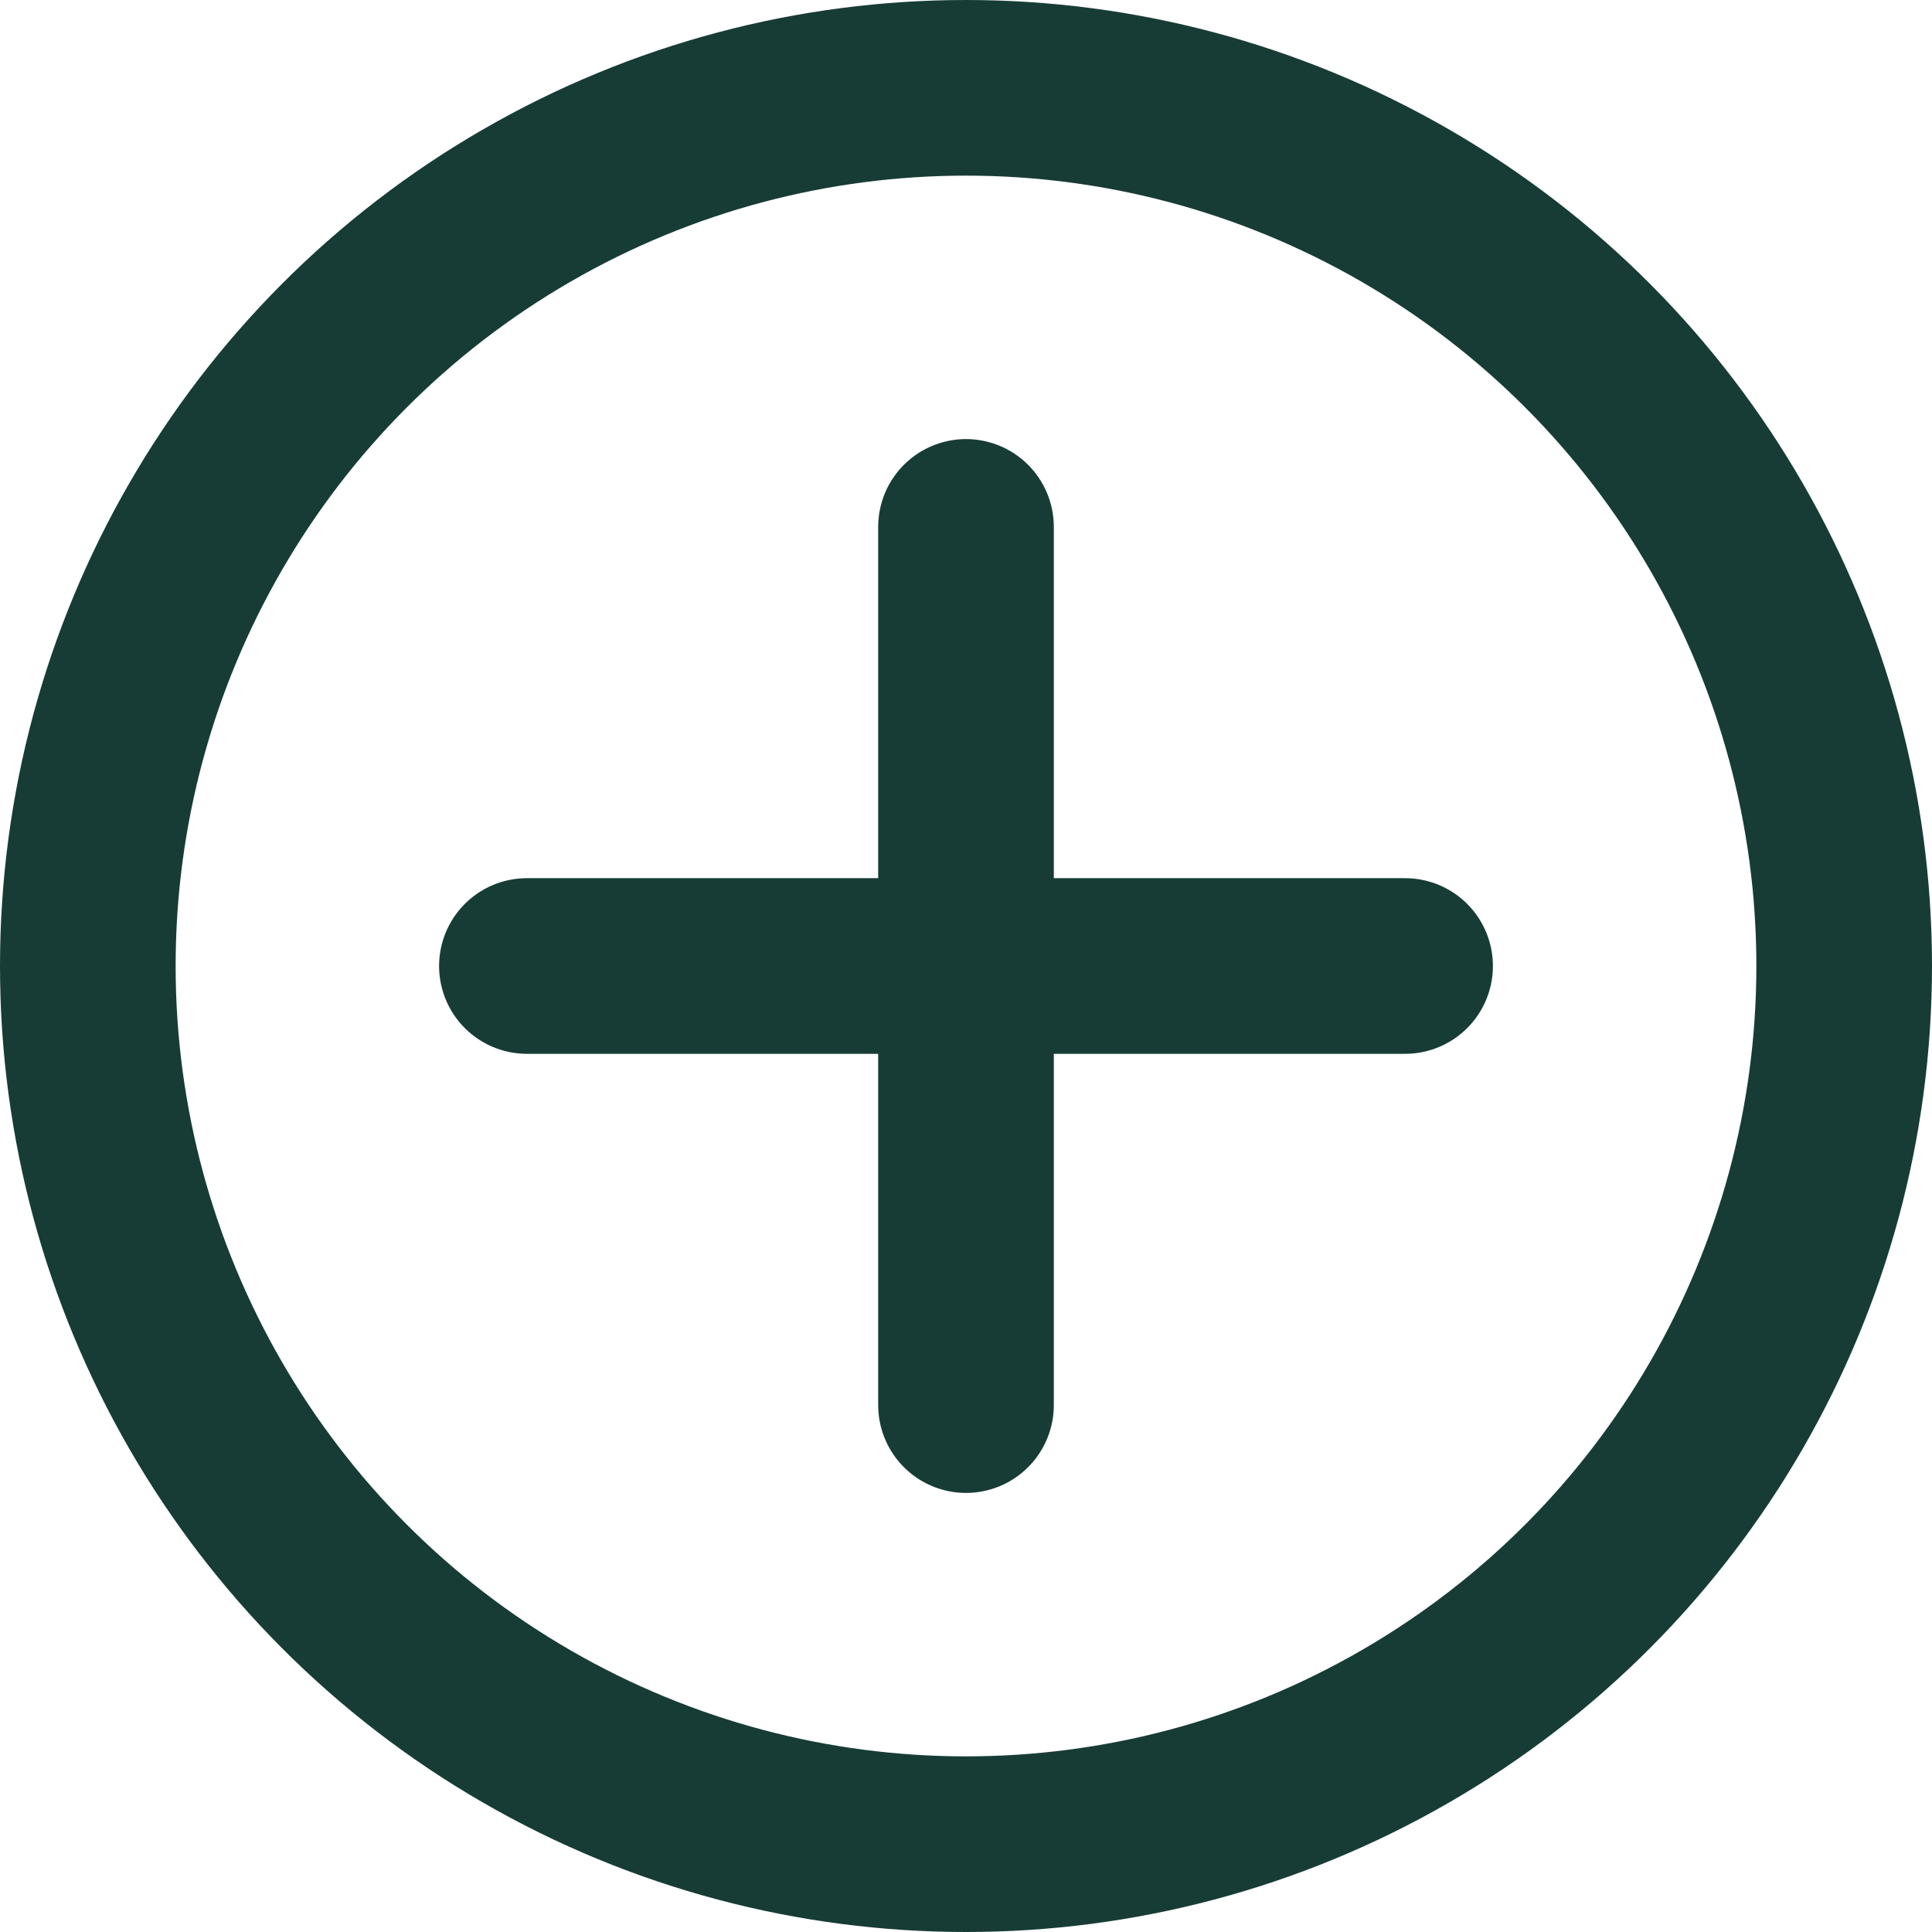 <svg width="22" height="22" viewBox="0 0 22 22" fill="none" xmlns="http://www.w3.org/2000/svg">
<circle cx="11" cy="11" r="10" stroke="#173C36" stroke-width="2"/>
<path d="M6 11H16" stroke="#173C36" stroke-width="2" stroke-linecap="round"/>
<path d="M11 16V6" stroke="#173C36" stroke-width="2" stroke-linecap="round"/>
</svg>
